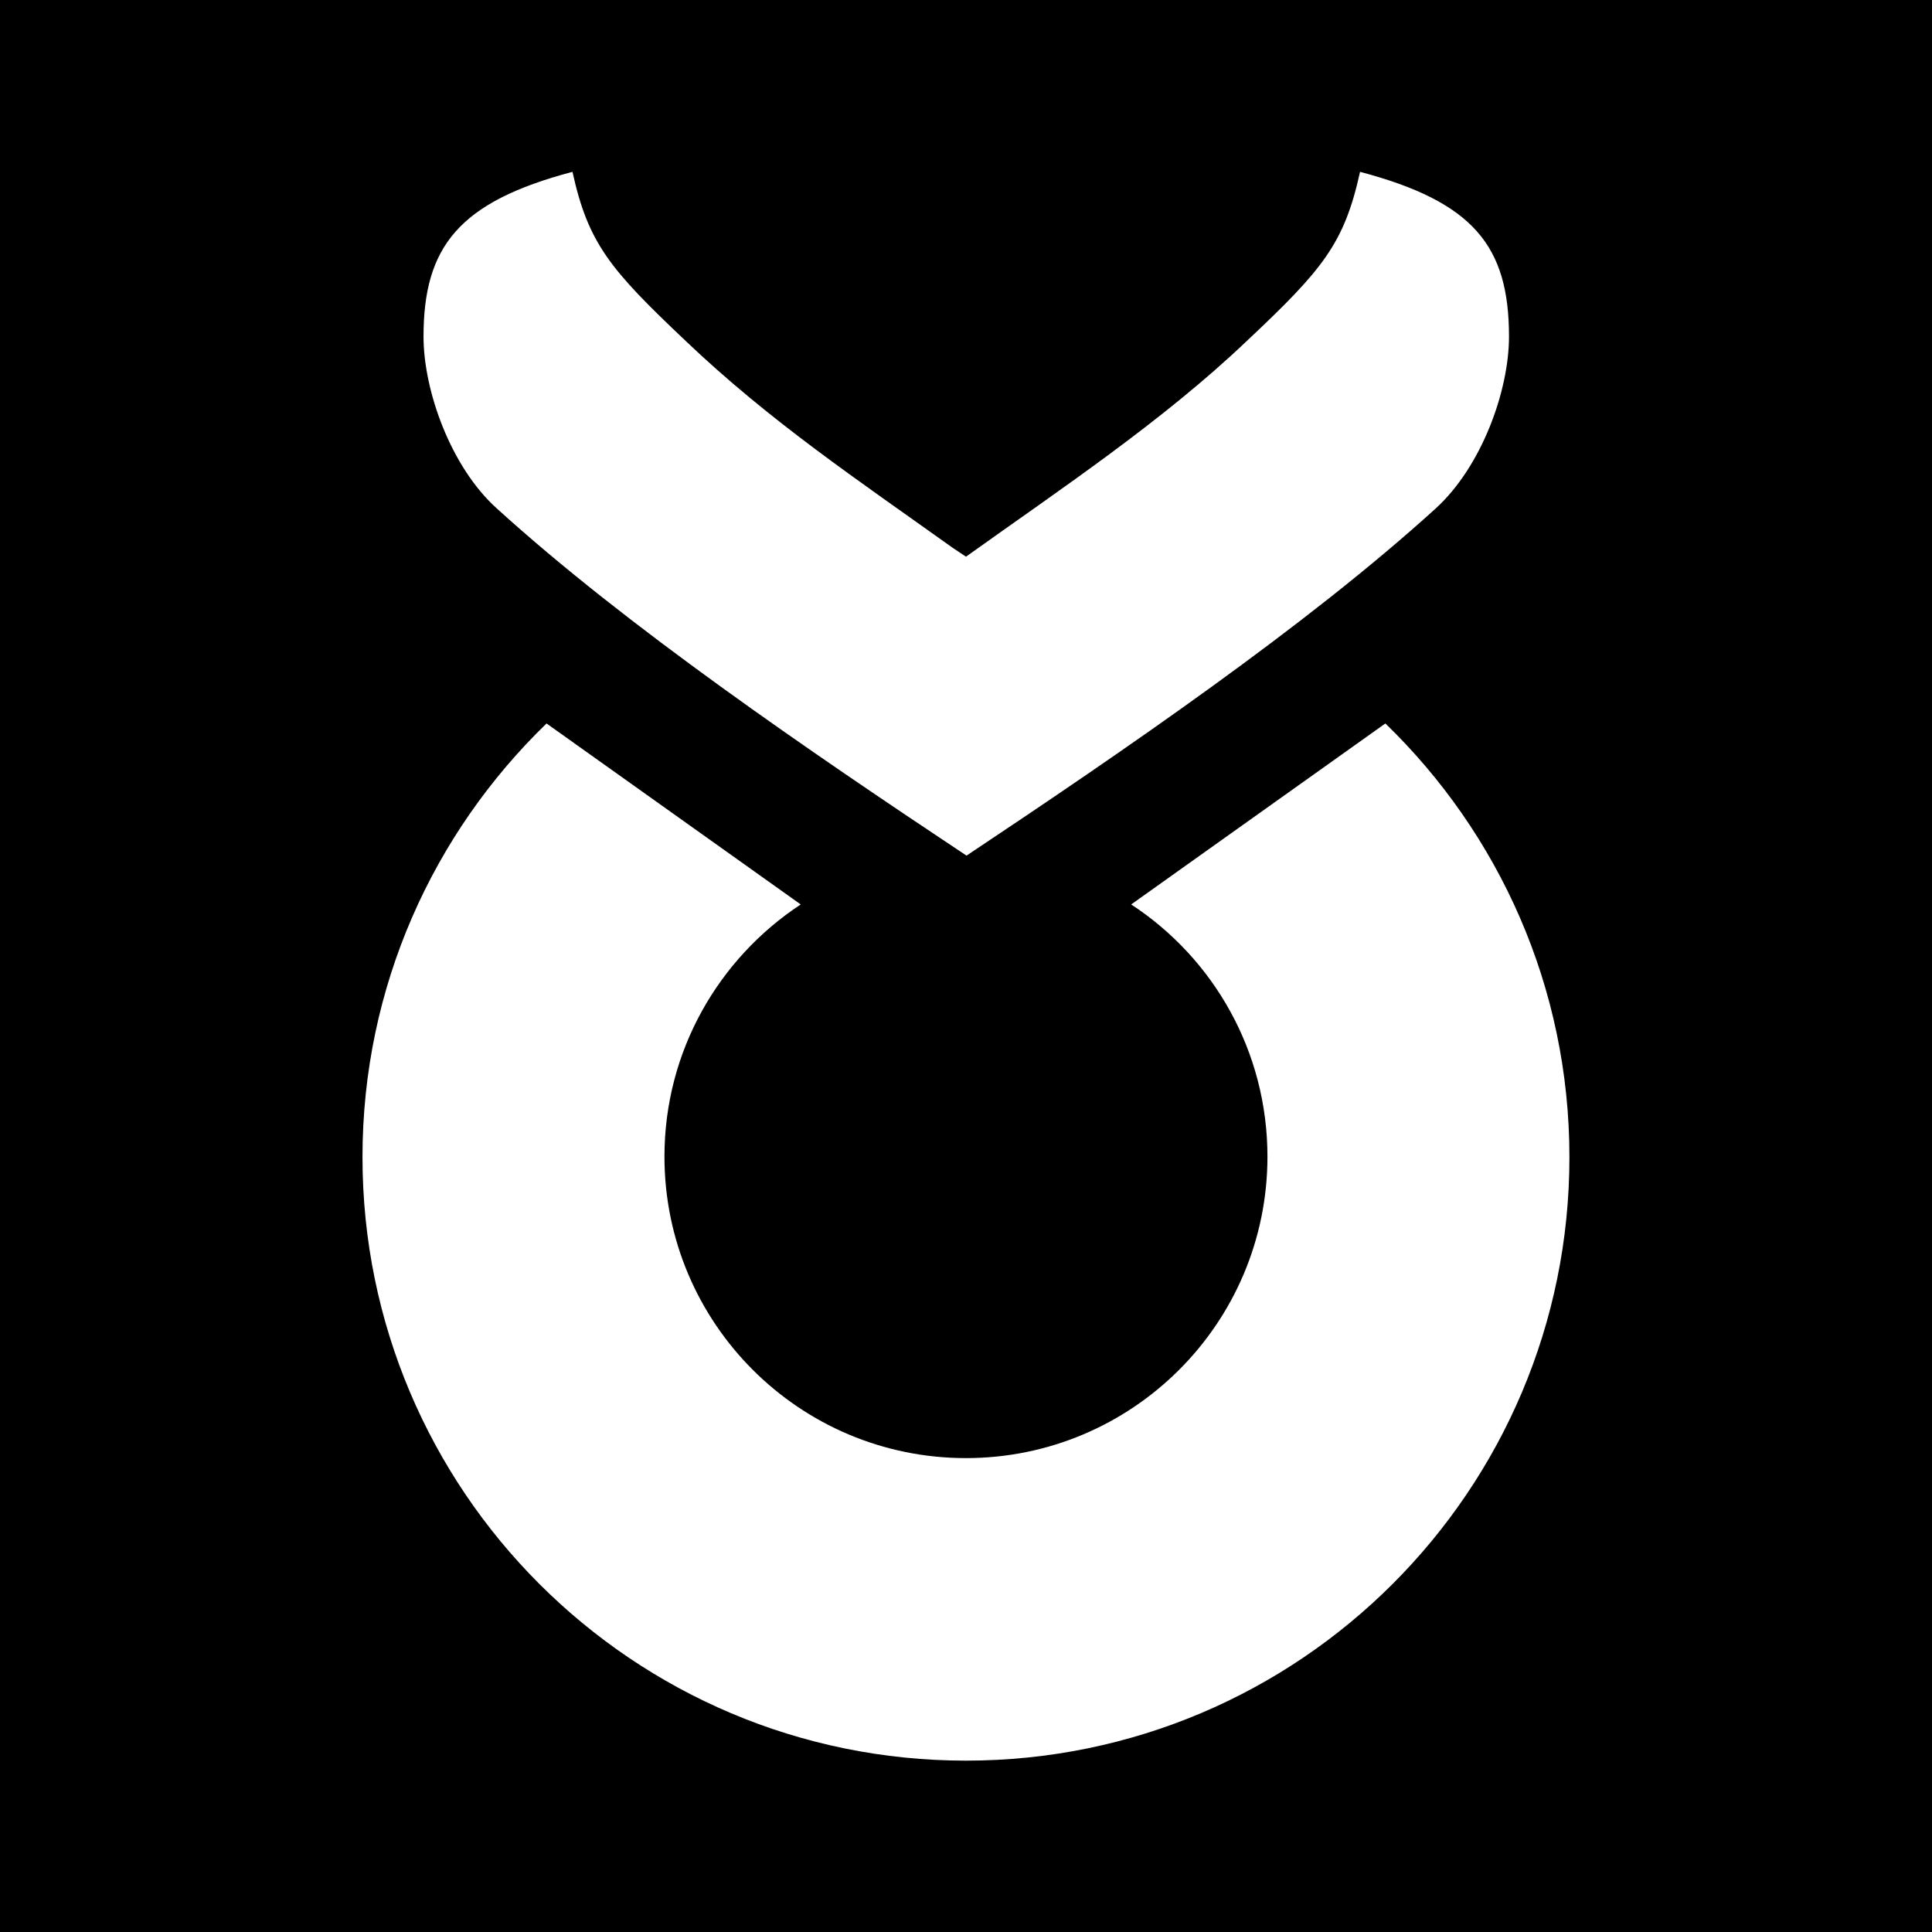 <?xml version="1.0" encoding="utf-8"?>
<!-- Generator: Adobe Illustrator 22.0.1, SVG Export Plug-In . SVG Version: 6.00 Build 0)  -->
<svg version="1.1" id="Ebene_1" xmlns="http://www.w3.org/2000/svg" xmlns:xlink="http://www.w3.org/1999/xlink" x="0px" y="0px"
	 viewBox="0 0 4096 4096" style="enable-background:new 0 0 4096 4096;" xml:space="preserve">
<path d="M0,0v4096h4096V0H0z M1213.7,364.3c33.4,152,79.8,207,240.4,358.9c178.9,170.3,364.3,294.3,564.8,437.6l29.1,19.4
	c200.5-143.4,416.1-286.7,595-457c161.7-152,207-207,240.4-358.9c240.4,63.6,315.8,157.4,315.8,349.2
	c0,115.3-58.2,275.9-155.2,364.3c-273.8,249-661.8,514.2-994.9,736.2c-334.1-222-722.2-487.2-996-736.2
	c-97-87.3-155.2-249-155.2-364.3C897.9,522.8,973.3,427.9,1213.7,364.3z M2048,3732.7c-707.1,0-1279.5-573.4-1279.5-1279.5
	c0-361.1,149.8-686.6,390.2-919.4l538.9,383.7c-173.5,114.3-288.9,310.4-288.9,534.6c0,352.5,285.6,639.2,639.2,639.2
	c352.5,0,639.2-285.6,639.2-639.2c0-223.1-114.3-420.4-288.9-534.6l538.9-383.7c240.4,232.8,390.2,558.3,390.2,919.4
	C3327.5,3160.4,2754,3732.7,2048,3732.7z"/>
</svg>
